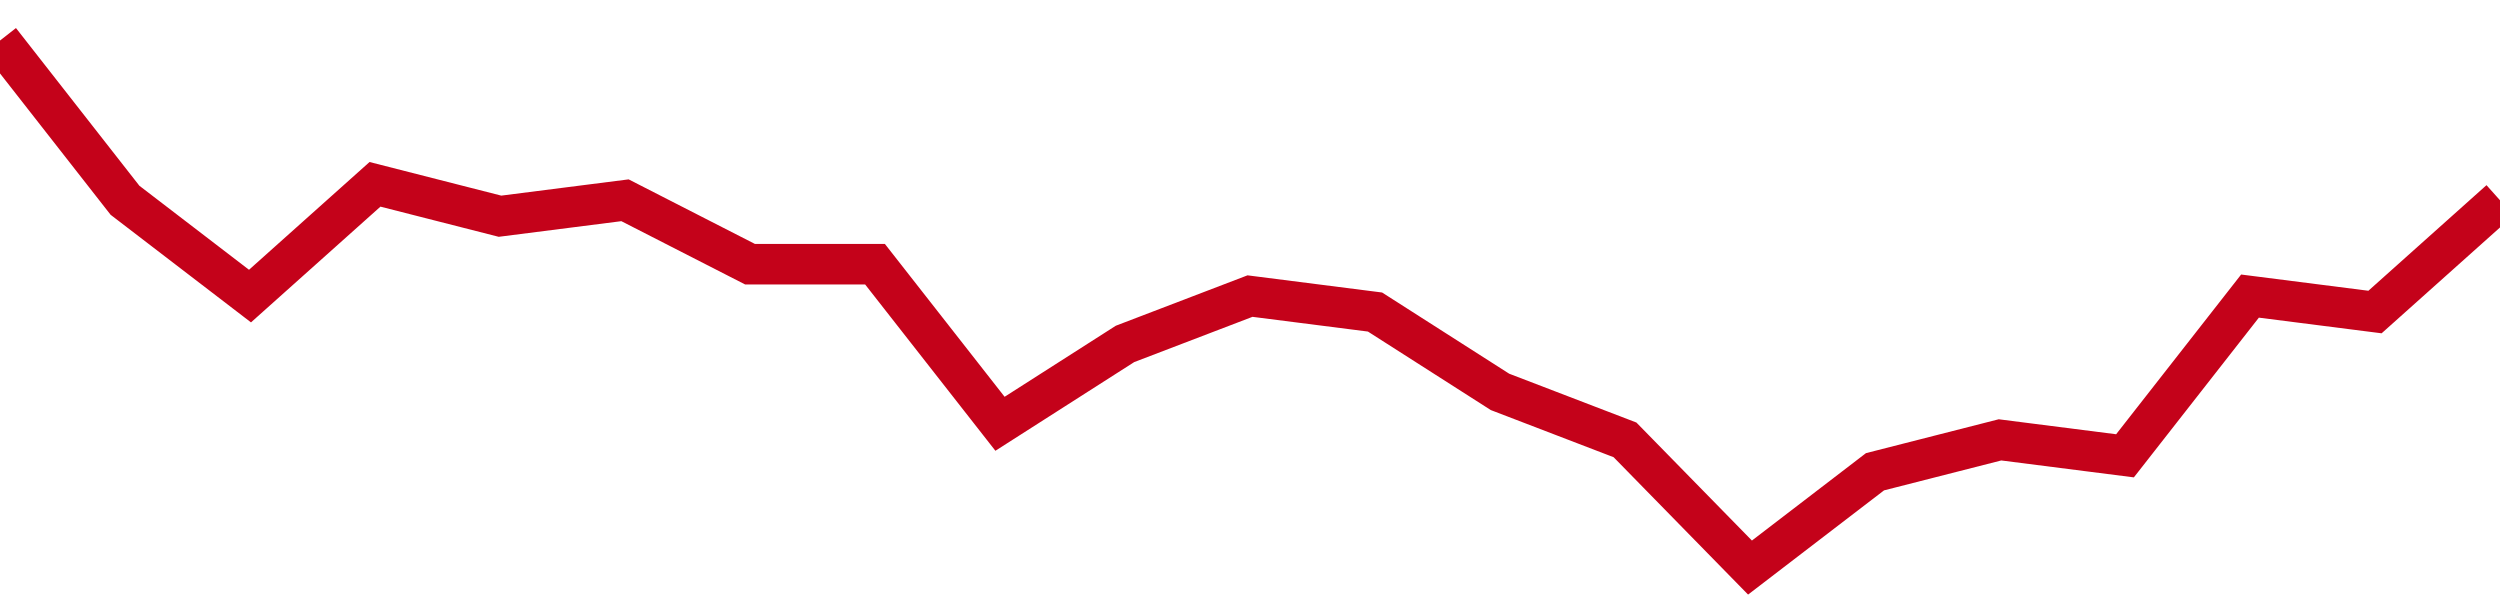 <!-- Generated with https://github.com/jxxe/sparkline/ --><svg viewBox="0 0 185 45" class="sparkline" xmlns="http://www.w3.org/2000/svg"><path class="sparkline--fill" d="M 0 3 L 0 3 L 9.25 14.82 L 18.5 21.91 L 27.75 13.64 L 37 16 L 46.25 14.82 L 55.5 19.55 L 64.75 19.55 L 74 31.36 L 83.25 25.45 L 92.5 21.91 L 101.75 23.09 L 111 29 L 120.25 32.55 L 129.5 42 L 138.75 34.91 L 148 32.55 L 157.25 33.73 L 166.5 21.91 L 175.75 23.09 L 185 14.82 V 45 L 0 45 Z" stroke="none" fill="none" ></path><path class="sparkline--line" d="M 0 3 L 0 3 L 9.25 14.82 L 18.5 21.91 L 27.75 13.64 L 37 16 L 46.25 14.82 L 55.5 19.55 L 64.75 19.55 L 74 31.36 L 83.25 25.45 L 92.5 21.91 L 101.75 23.09 L 111 29 L 120.25 32.55 L 129.5 42 L 138.75 34.91 L 148 32.55 L 157.25 33.73 L 166.5 21.91 L 175.75 23.09 L 185 14.82" fill="none" stroke-width="3" stroke="#C4021A" ></path></svg>